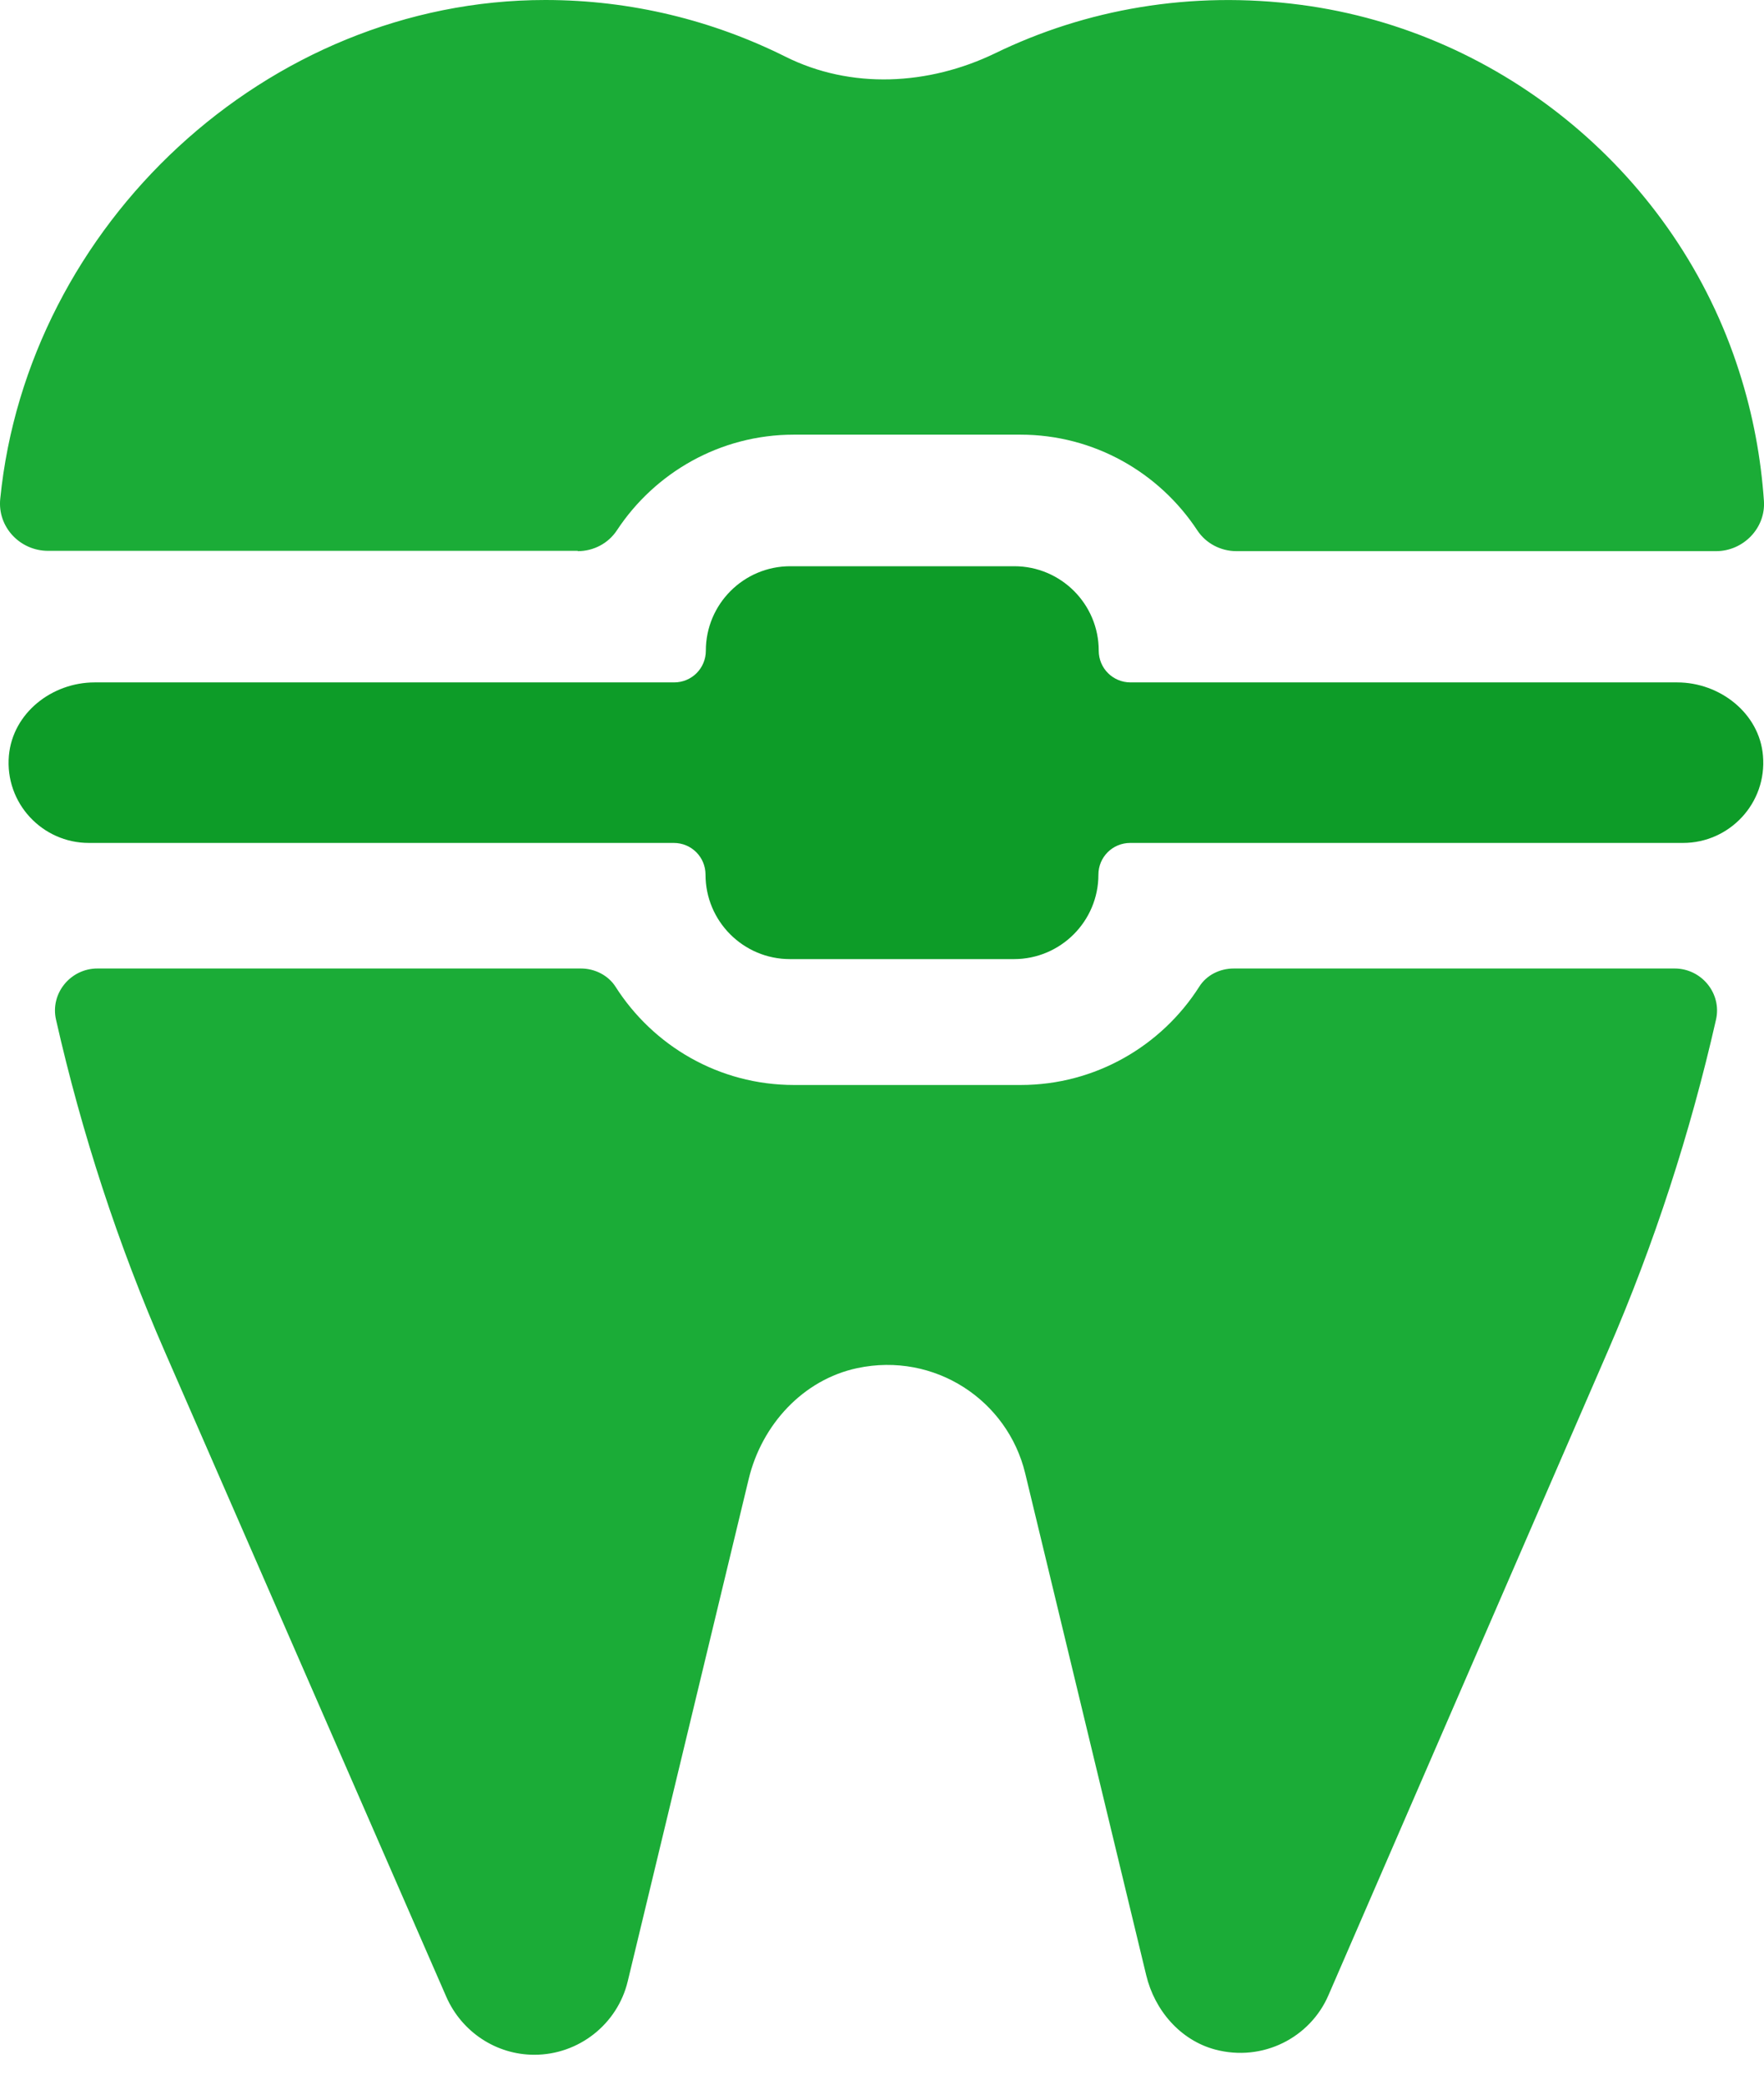 <svg width="22" height="26" viewBox="0 0 22 26" fill="none" xmlns="http://www.w3.org/2000/svg">
<path d="M15.388 12.079C15.216 12.079 15.048 12.159 14.956 12.307C14.487 13.043 13.662 13.532 12.73 13.532H9.903C8.966 13.532 8.146 13.043 7.677 12.307C7.585 12.163 7.417 12.079 7.245 12.079H1.215C0.879 12.079 0.623 12.391 0.699 12.719C1.019 14.132 1.472 15.522 2.056 16.859L5.567 24.906C5.759 25.342 6.188 25.627 6.664 25.627C7.217 25.627 7.701 25.246 7.829 24.71L9.339 18.44C9.503 17.768 10.015 17.207 10.692 17.063C11.657 16.859 12.566 17.463 12.786 18.376L14.295 24.634C14.399 25.07 14.719 25.446 15.156 25.562C15.748 25.719 16.341 25.414 16.569 24.882L20.056 16.843C20.633 15.51 21.081 14.128 21.401 12.719C21.477 12.391 21.221 12.079 20.885 12.079H15.388Z" fill="#1BAC37"/>
<path d="M7.205 6.874C7.402 6.874 7.586 6.778 7.694 6.614C8.166 5.897 8.979 5.421 9.9 5.421H12.726C13.647 5.421 14.46 5.897 14.932 6.614C15.04 6.778 15.225 6.874 15.421 6.874H21.402C21.742 6.874 22.023 6.586 21.999 6.246C21.962 5.717 21.866 5.181 21.69 4.632C20.914 2.198 18.756 0.392 16.221 0.06C14.848 -0.12 13.539 0.116 12.41 0.665C11.581 1.065 10.613 1.117 9.792 0.705C8.891 0.256 7.874 0 6.801 0C3.322 0 0.343 2.81 0.003 6.221C-0.033 6.57 0.247 6.87 0.6 6.87H7.205V6.874Z" fill="#1BAC37"/>
<path d="M20.922 8.511H14.1C13.88 8.511 13.703 8.335 13.703 8.115C13.703 7.534 13.231 7.062 12.65 7.062H9.856C9.275 7.062 8.803 7.534 8.803 8.115C8.803 8.335 8.627 8.511 8.407 8.511H1.18C0.648 8.511 0.159 8.892 0.111 9.424C0.059 10.017 0.528 10.513 1.108 10.513H8.403C8.623 10.513 8.799 10.689 8.799 10.909C8.799 11.49 9.271 11.962 9.852 11.962H12.646C13.227 11.962 13.699 11.49 13.699 10.909C13.699 10.689 13.876 10.513 14.096 10.513H20.99C21.57 10.513 22.039 10.017 21.987 9.424C21.943 8.896 21.45 8.511 20.918 8.511H20.922Z" fill="#0D9C28"/>
</svg>
